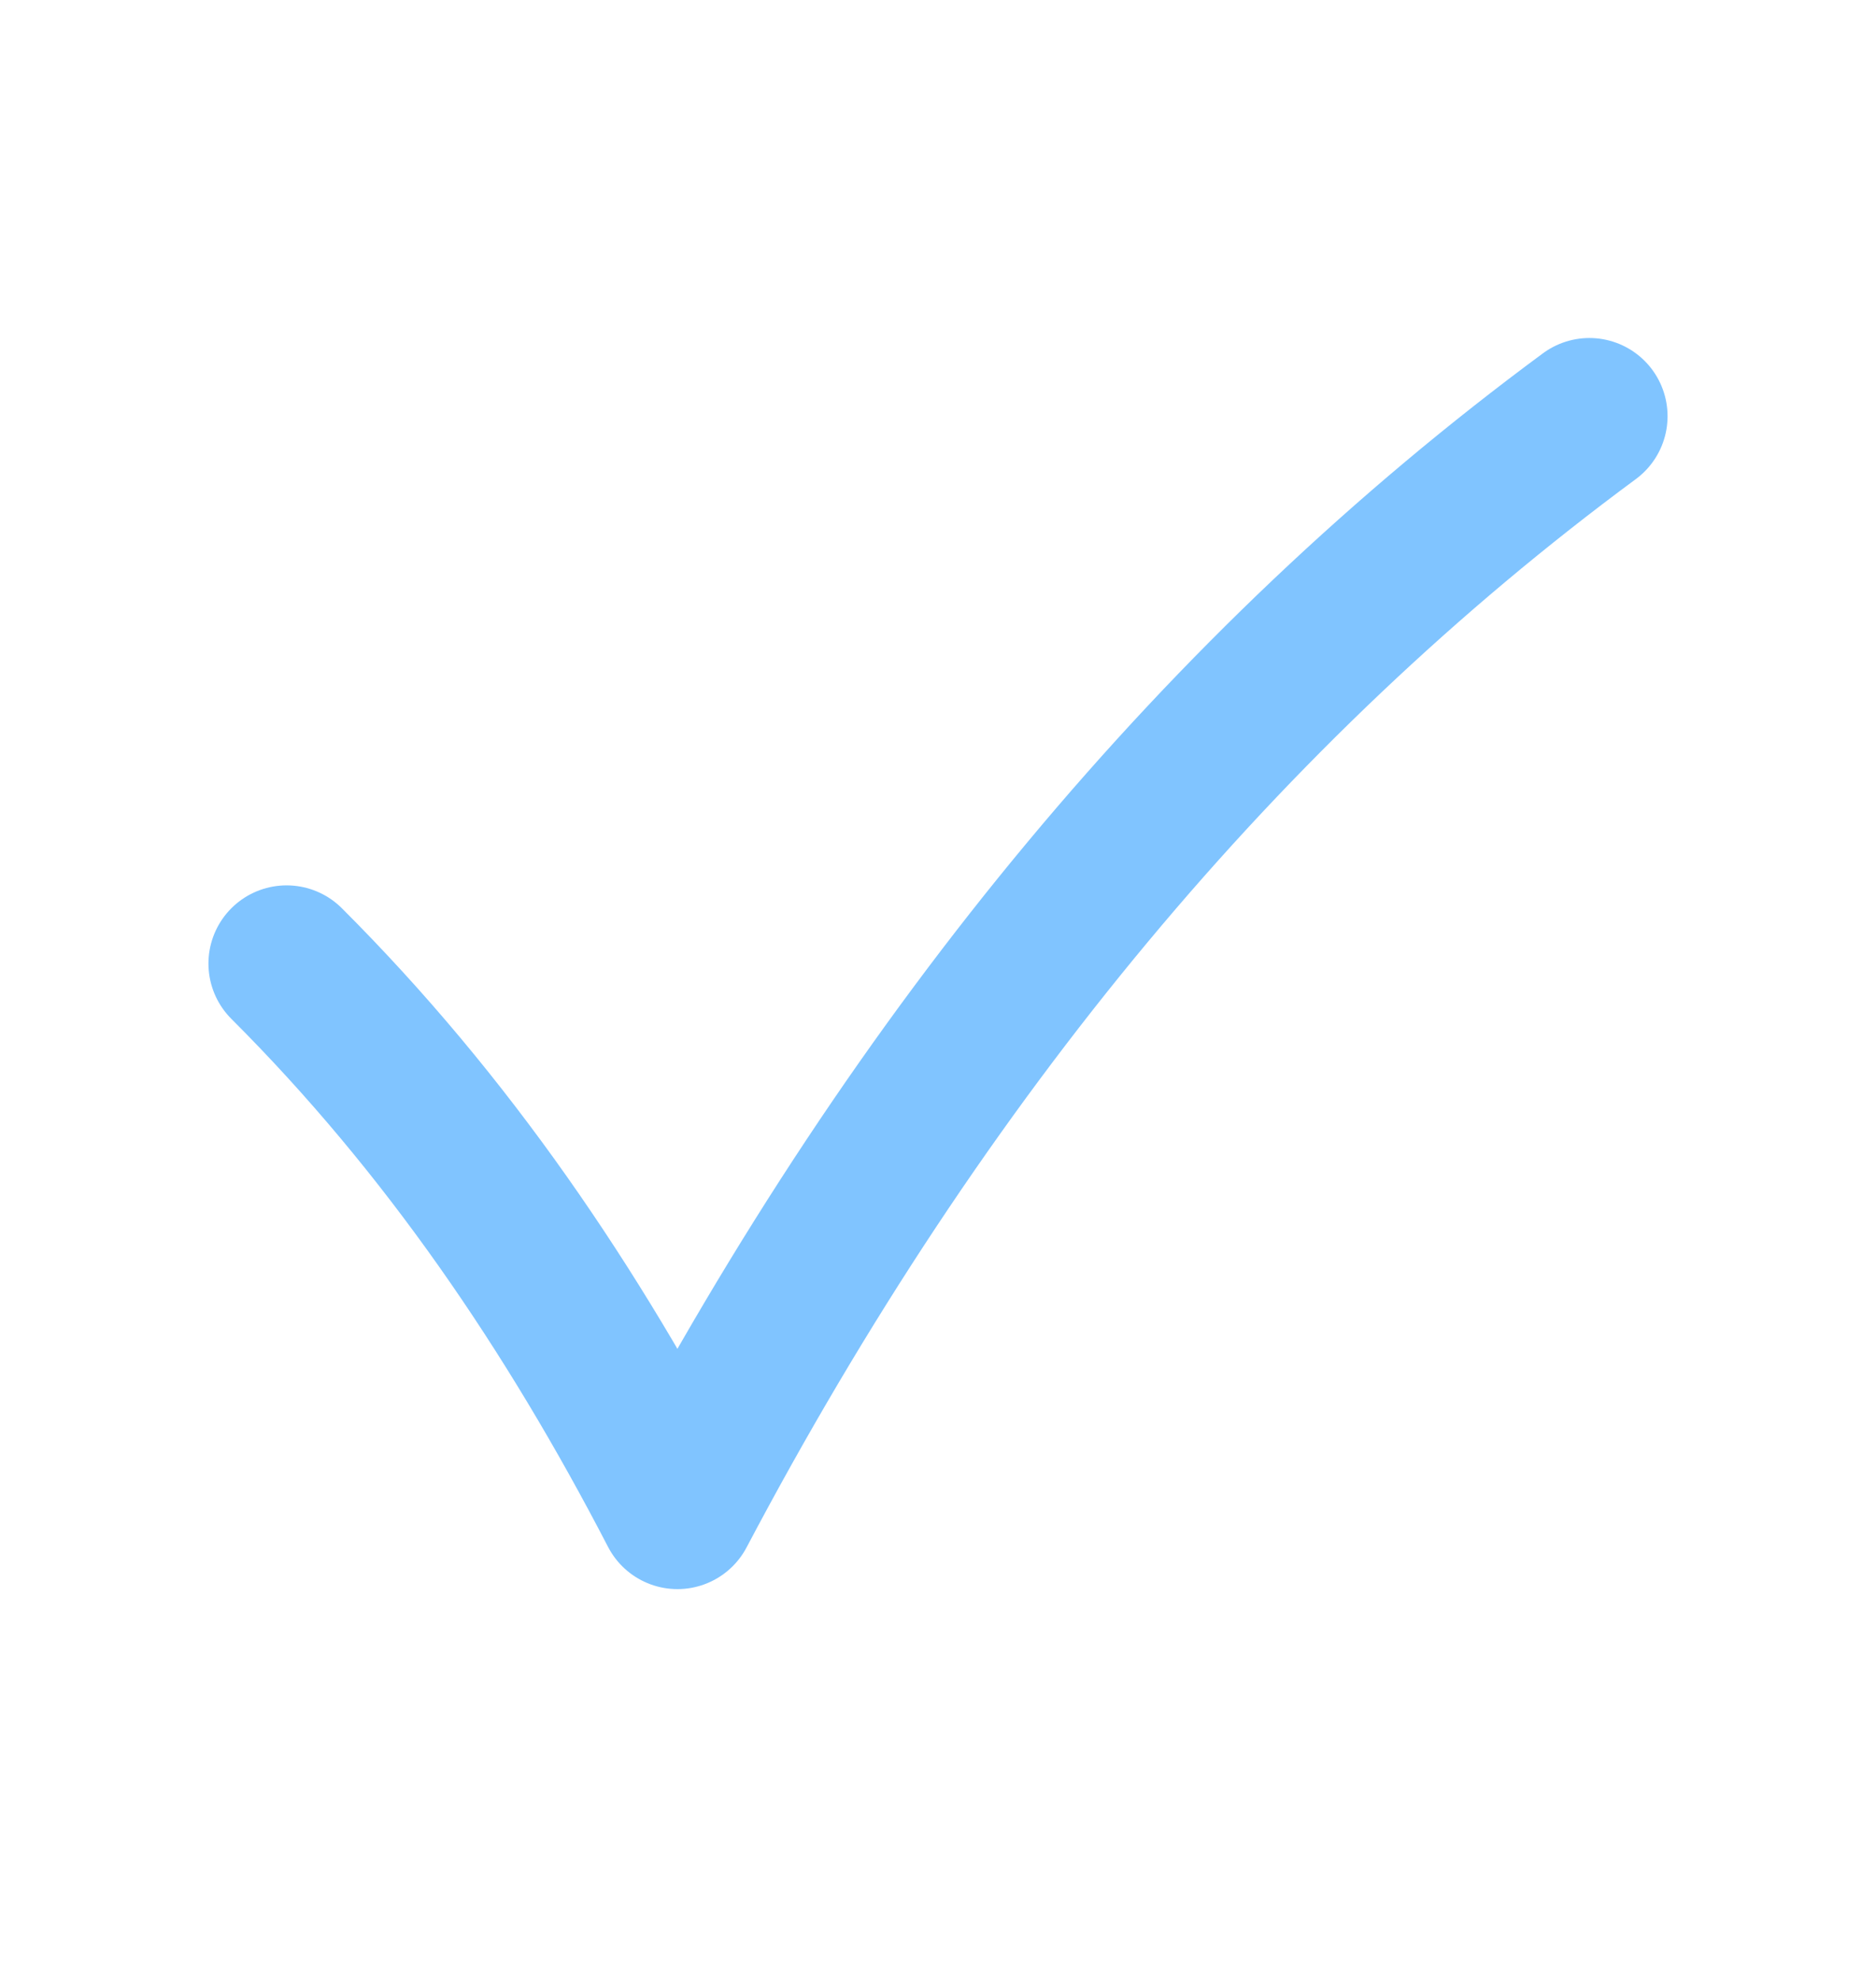 <svg width="18" height="19" viewBox="0 0 18 19" fill="none" xmlns="http://www.w3.org/2000/svg">
<path d="M2.75 9.242C4.29 10.779 5.495 12.554 6.5 14.492C8.833 10.075 11.75 6.575 15.25 3.992" stroke="#80C4FF" stroke-width="1.5" stroke-linecap="round" stroke-linejoin="round"/>
</svg>
